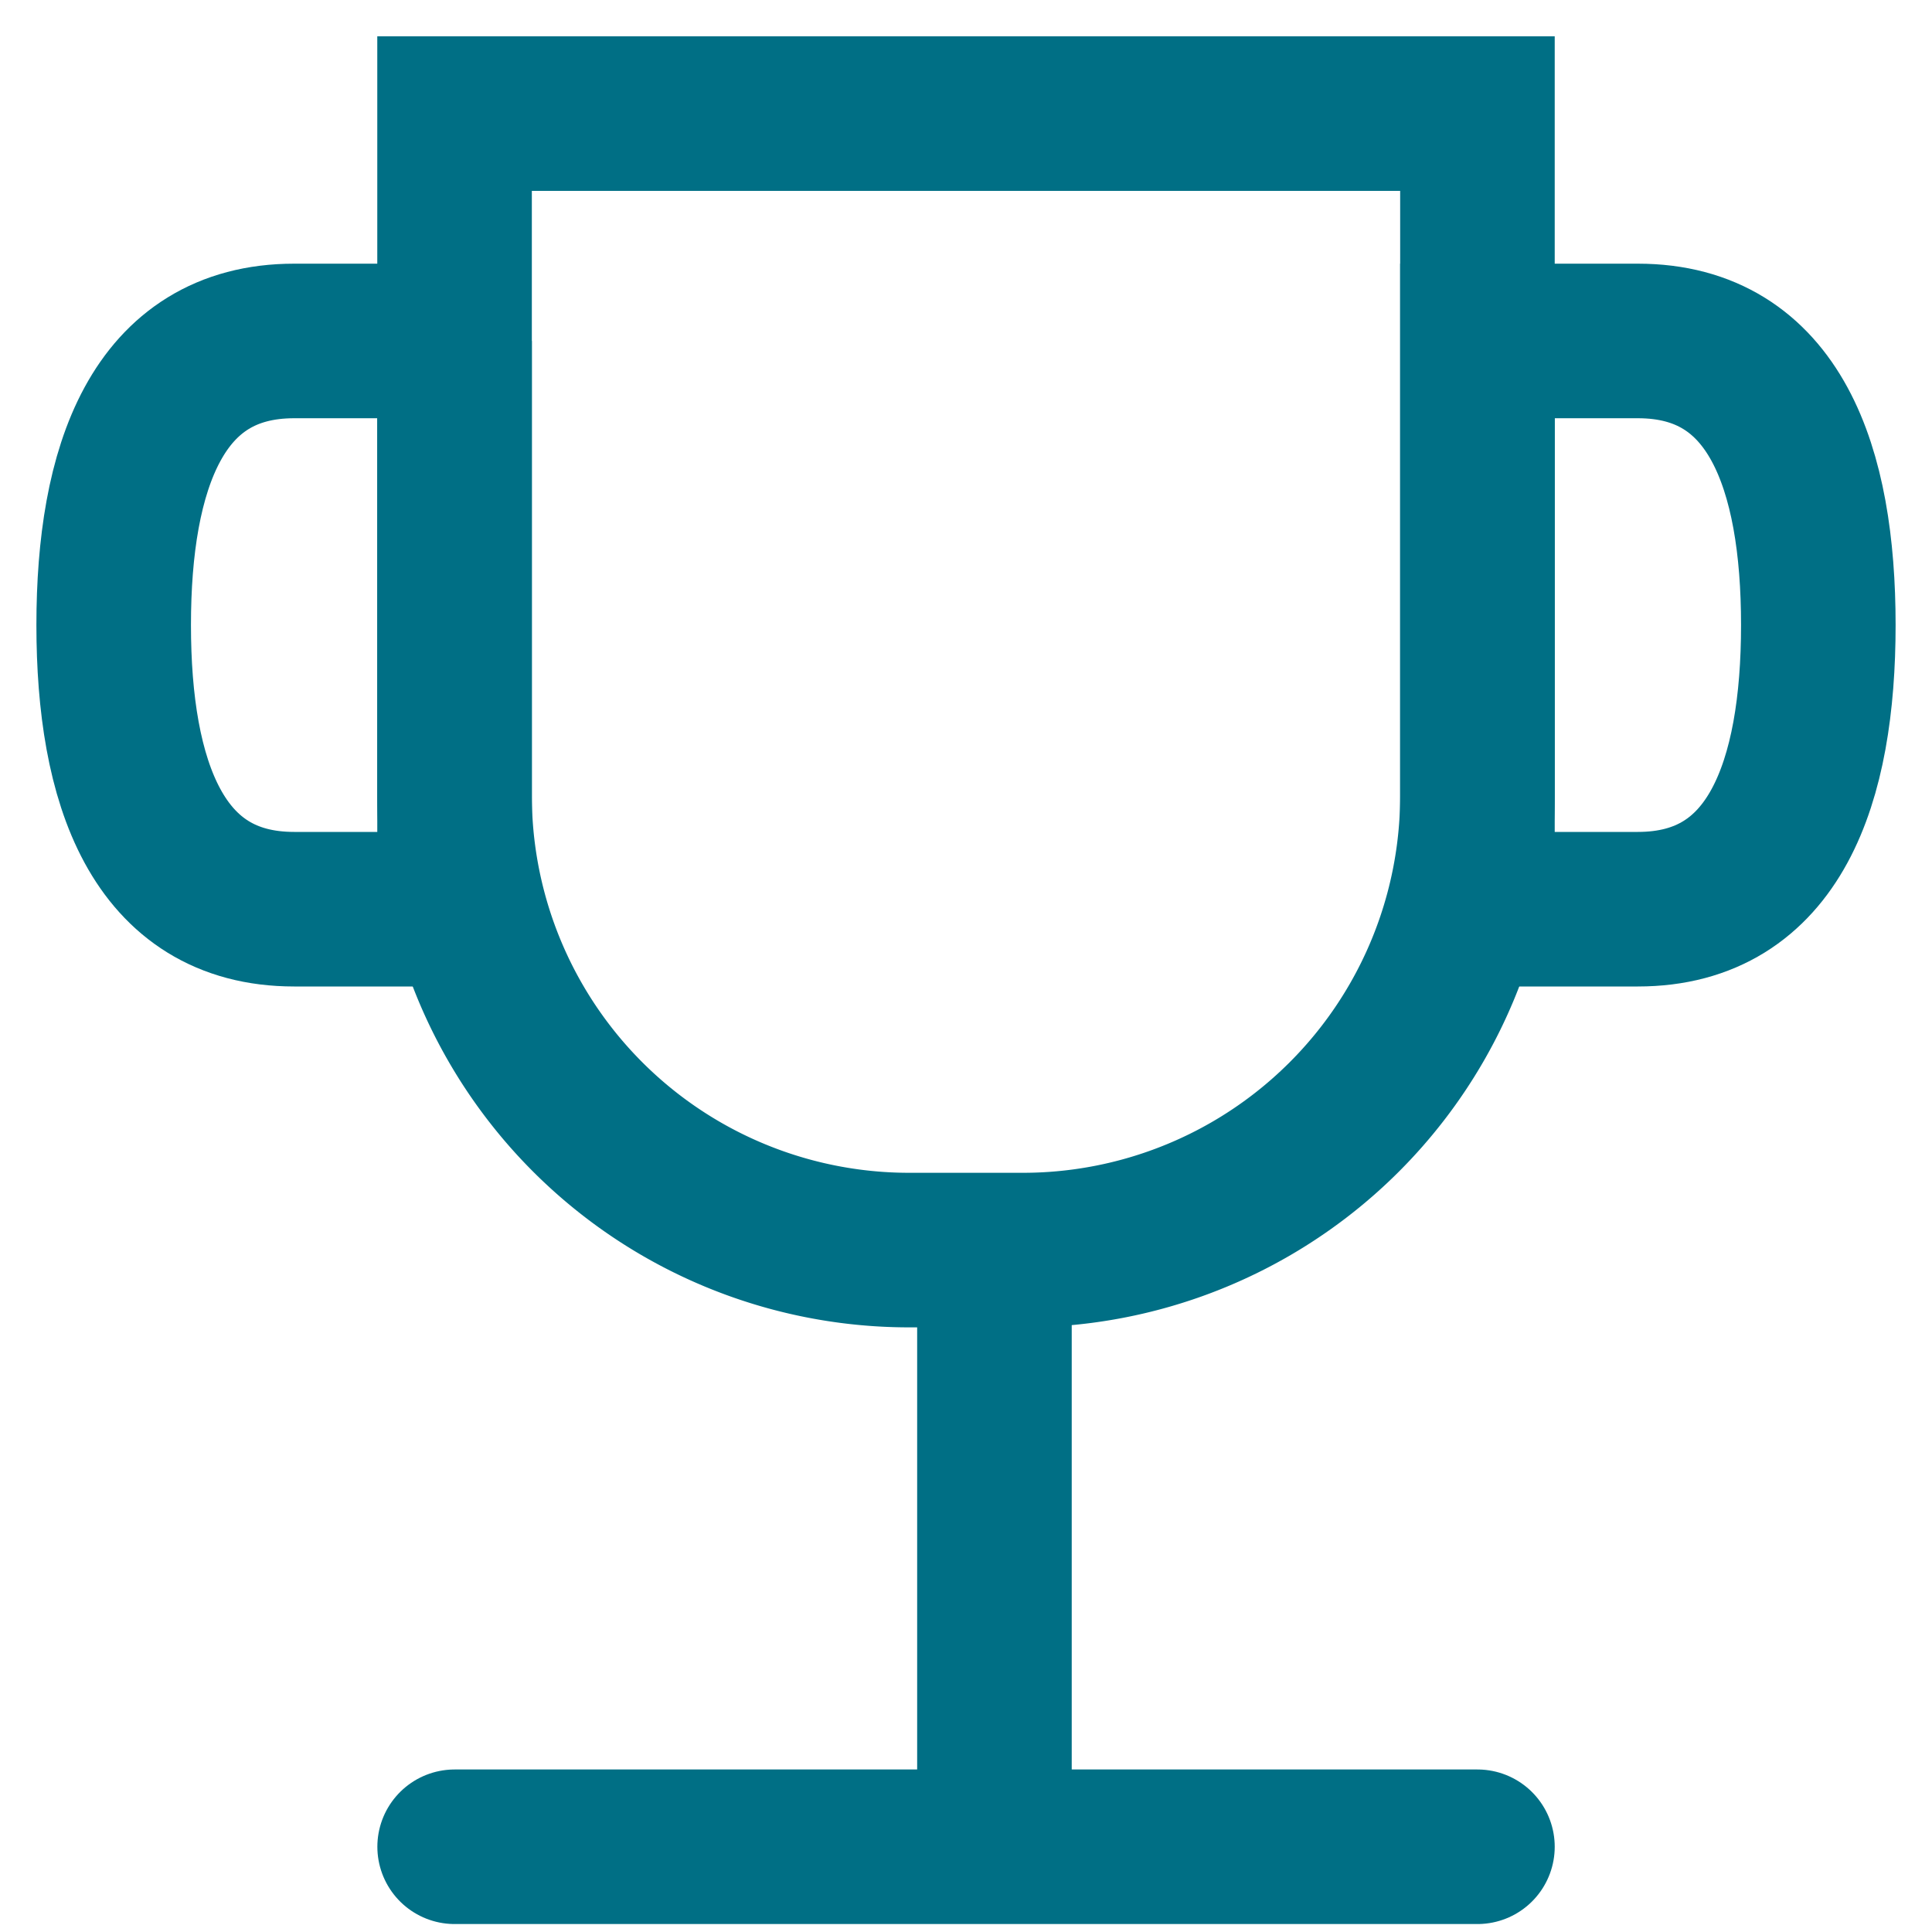 <svg width="25" height="25" viewBox="0 0 25 25" xmlns="http://www.w3.org/2000/svg">
    <g stroke="#006F85" stroke-width="2" fill="none" fill-rule="evenodd">
        <path d="M12.868 16.177v7.353"/>
        <path stroke-linecap="round" d="M5.883 23.897h13.235"/>
        <path d="M5.882 1.47h13.236v8.824a5.882 5.882 0 0 1-5.883 5.882h-1.47a5.882 5.882 0 0 1-5.883-5.882V1.471z"/>
        <path d="M5.882 4.412v7.353H3.806c-1.775 0-2.335-1.649-2.335-3.677s.56-3.676 2.335-3.676h2.076zM19.118 4.412v7.353h2.076c1.775 0 2.335-1.649 2.335-3.677s-.56-3.676-2.335-3.676h-2.076z"/>
    </g>
</svg>
